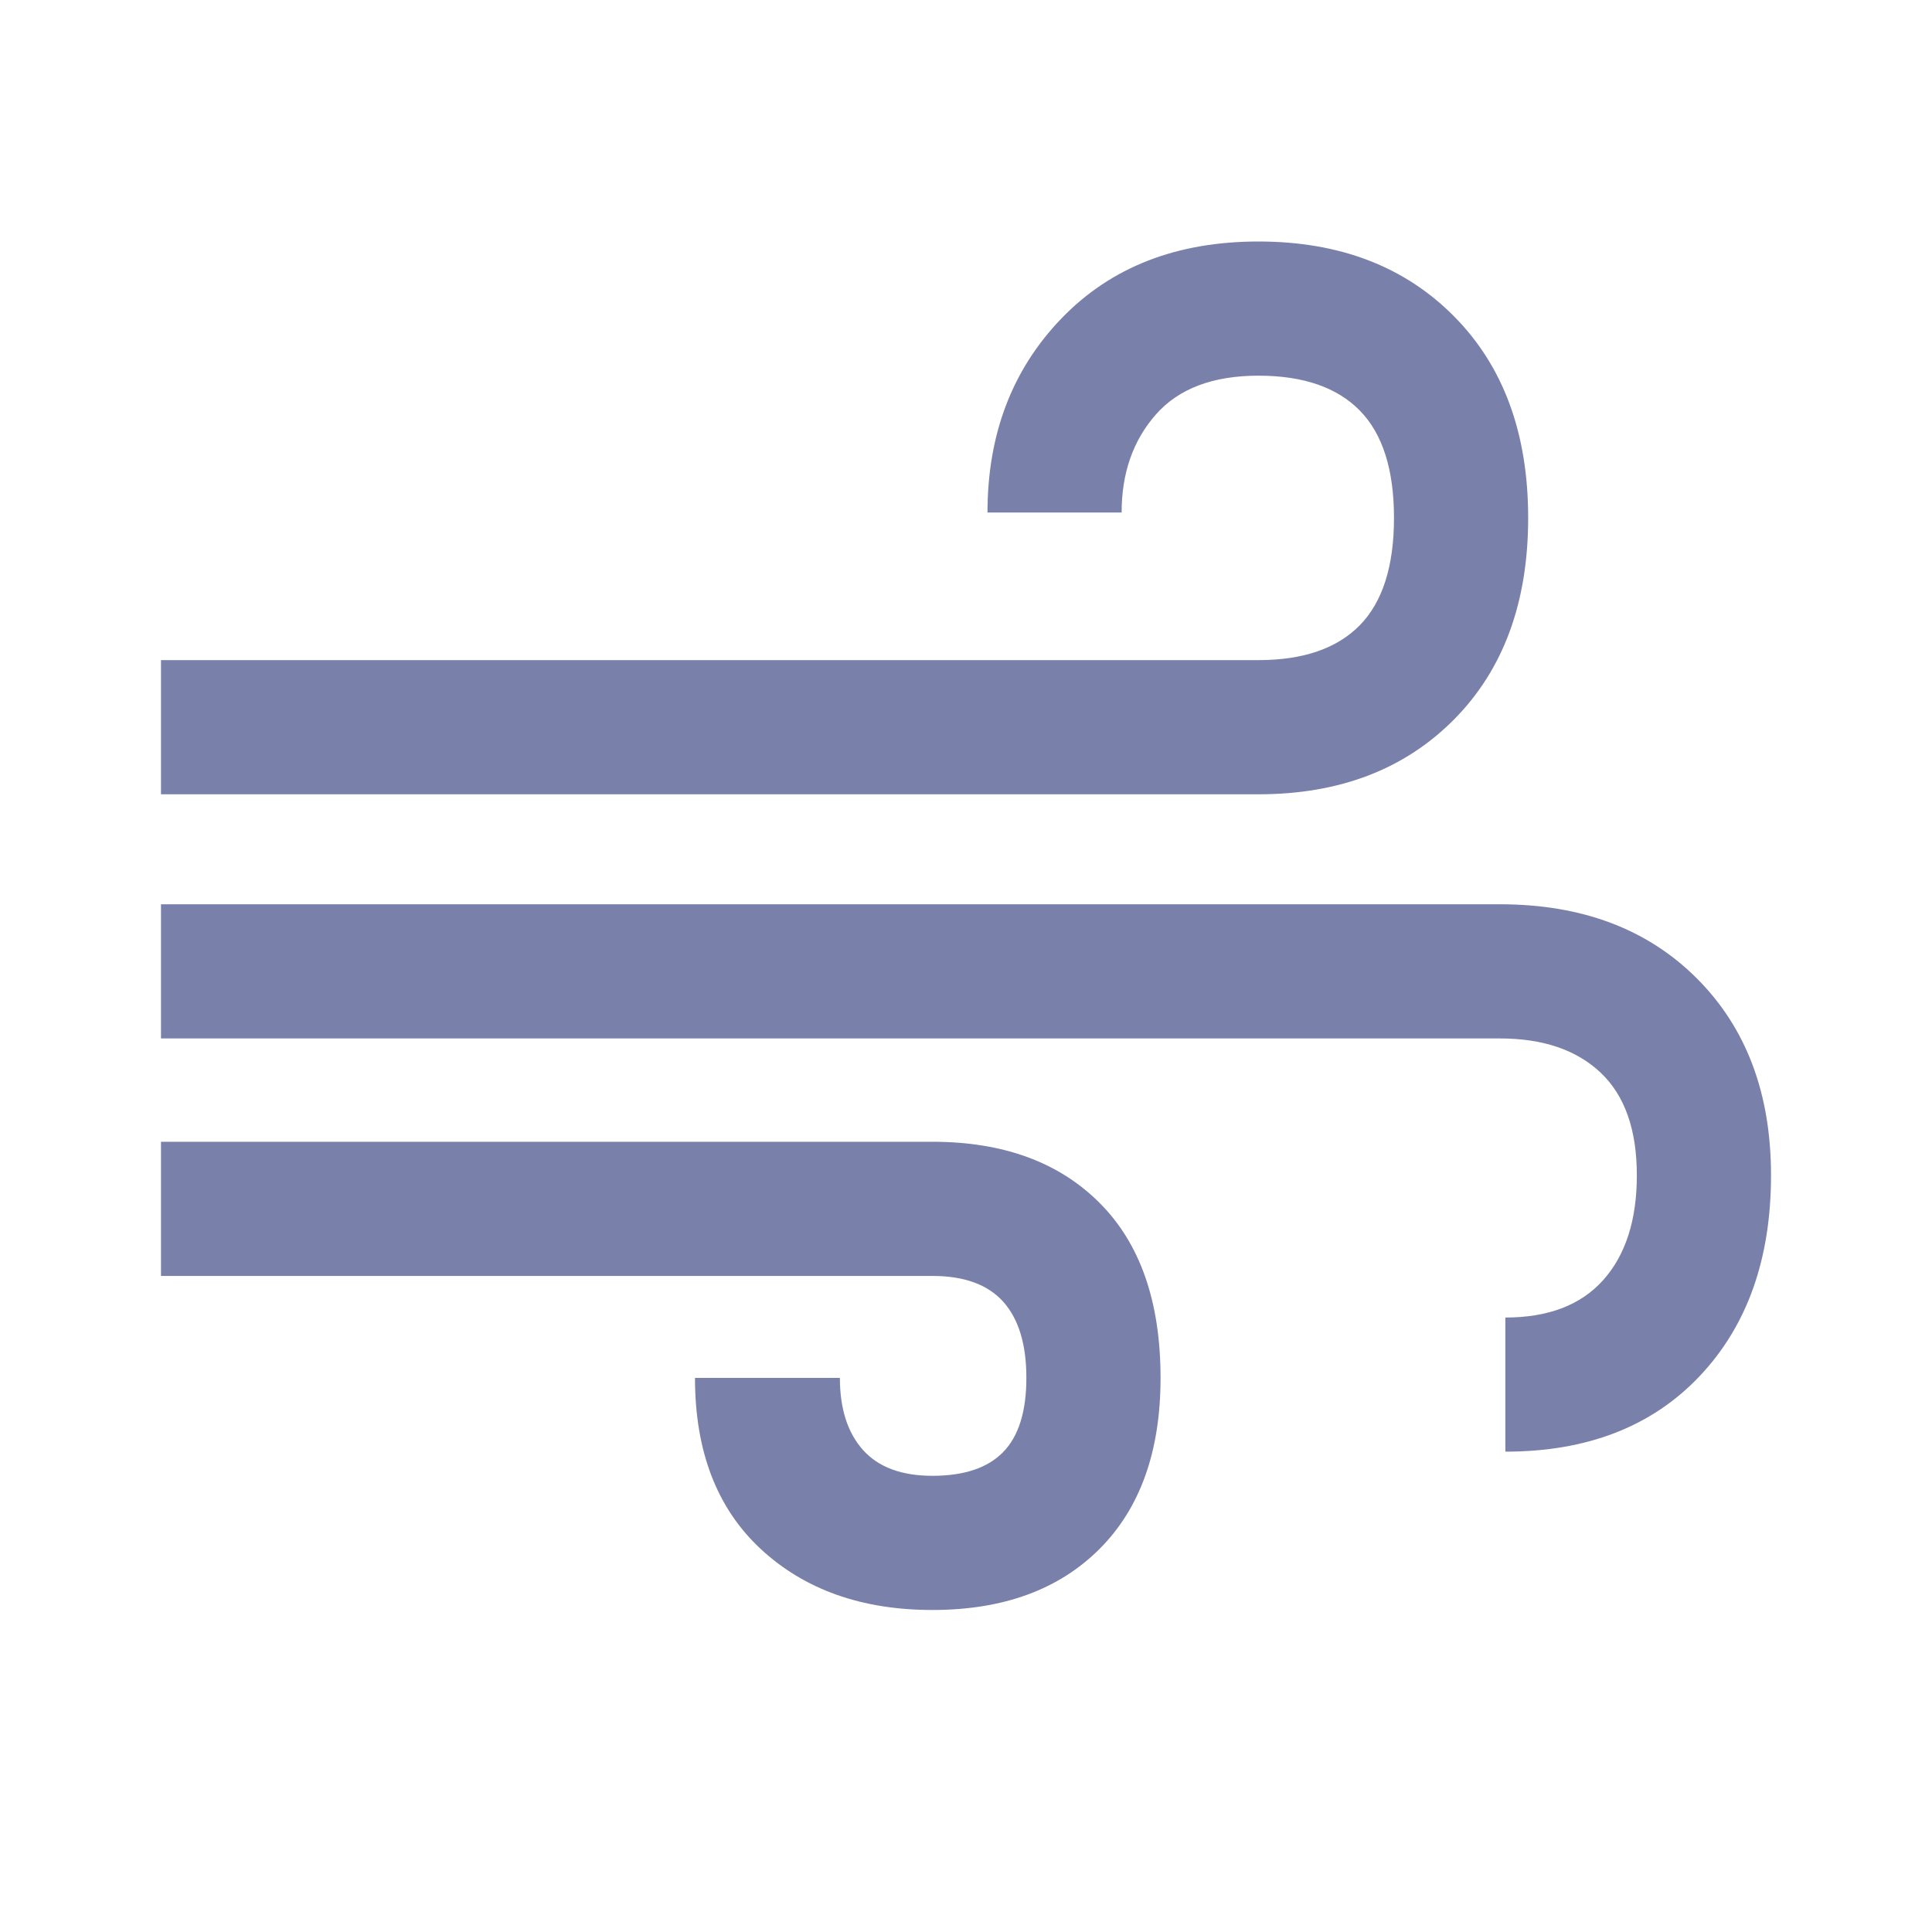 <svg width="40" height="40" viewBox="0 0 40 40" fill="none" xmlns="http://www.w3.org/2000/svg">
<path d="M19.305 33.333C17.843 33.333 16.657 32.912 15.75 32.07C14.842 31.227 14.389 30.046 14.389 28.528H17.389C17.389 29.167 17.549 29.664 17.868 30.021C18.187 30.377 18.667 30.555 19.305 30.555C19.963 30.555 20.451 30.391 20.771 30.062C21.09 29.734 21.25 29.222 21.25 28.528C21.25 27.834 21.09 27.308 20.771 26.951C20.451 26.595 19.963 26.417 19.305 26.417H3.333V23.639H19.305C20.768 23.639 21.921 24.06 22.764 24.903C23.607 25.745 24.028 26.954 24.028 28.528C24.028 30.046 23.607 31.227 22.764 32.07C21.921 32.912 20.768 33.333 19.305 33.333ZM3.333 16.445V13.667H26.055C26.982 13.667 27.681 13.426 28.153 12.945C28.625 12.463 28.861 11.722 28.861 10.722C28.861 9.722 28.625 8.981 28.153 8.5C27.681 8.019 26.982 7.778 26.055 7.778C25.111 7.778 24.403 8.046 23.93 8.583C23.458 9.12 23.222 9.796 23.222 10.611H20.445C20.445 8.991 20.956 7.65 21.979 6.59C23.002 5.53 24.361 5 26.055 5C27.732 5 29.081 5.516 30.104 6.549C31.127 7.581 31.639 8.972 31.639 10.722C31.639 12.472 31.127 13.863 30.104 14.896C29.081 15.928 27.732 16.445 26.055 16.445H3.333ZM31.167 30.055V27.278C32.056 27.278 32.732 27.019 33.195 26.5C33.657 25.981 33.889 25.259 33.889 24.333C33.889 23.389 33.639 22.681 33.139 22.208C32.639 21.736 31.944 21.5 31.055 21.5H3.333V18.722H31.055C32.75 18.722 34.109 19.234 35.132 20.257C36.155 21.28 36.667 22.639 36.667 24.333C36.667 26.065 36.174 27.451 35.188 28.493C34.201 29.535 32.861 30.055 31.167 30.055Z" fill="#7981AB"/>
</svg>
